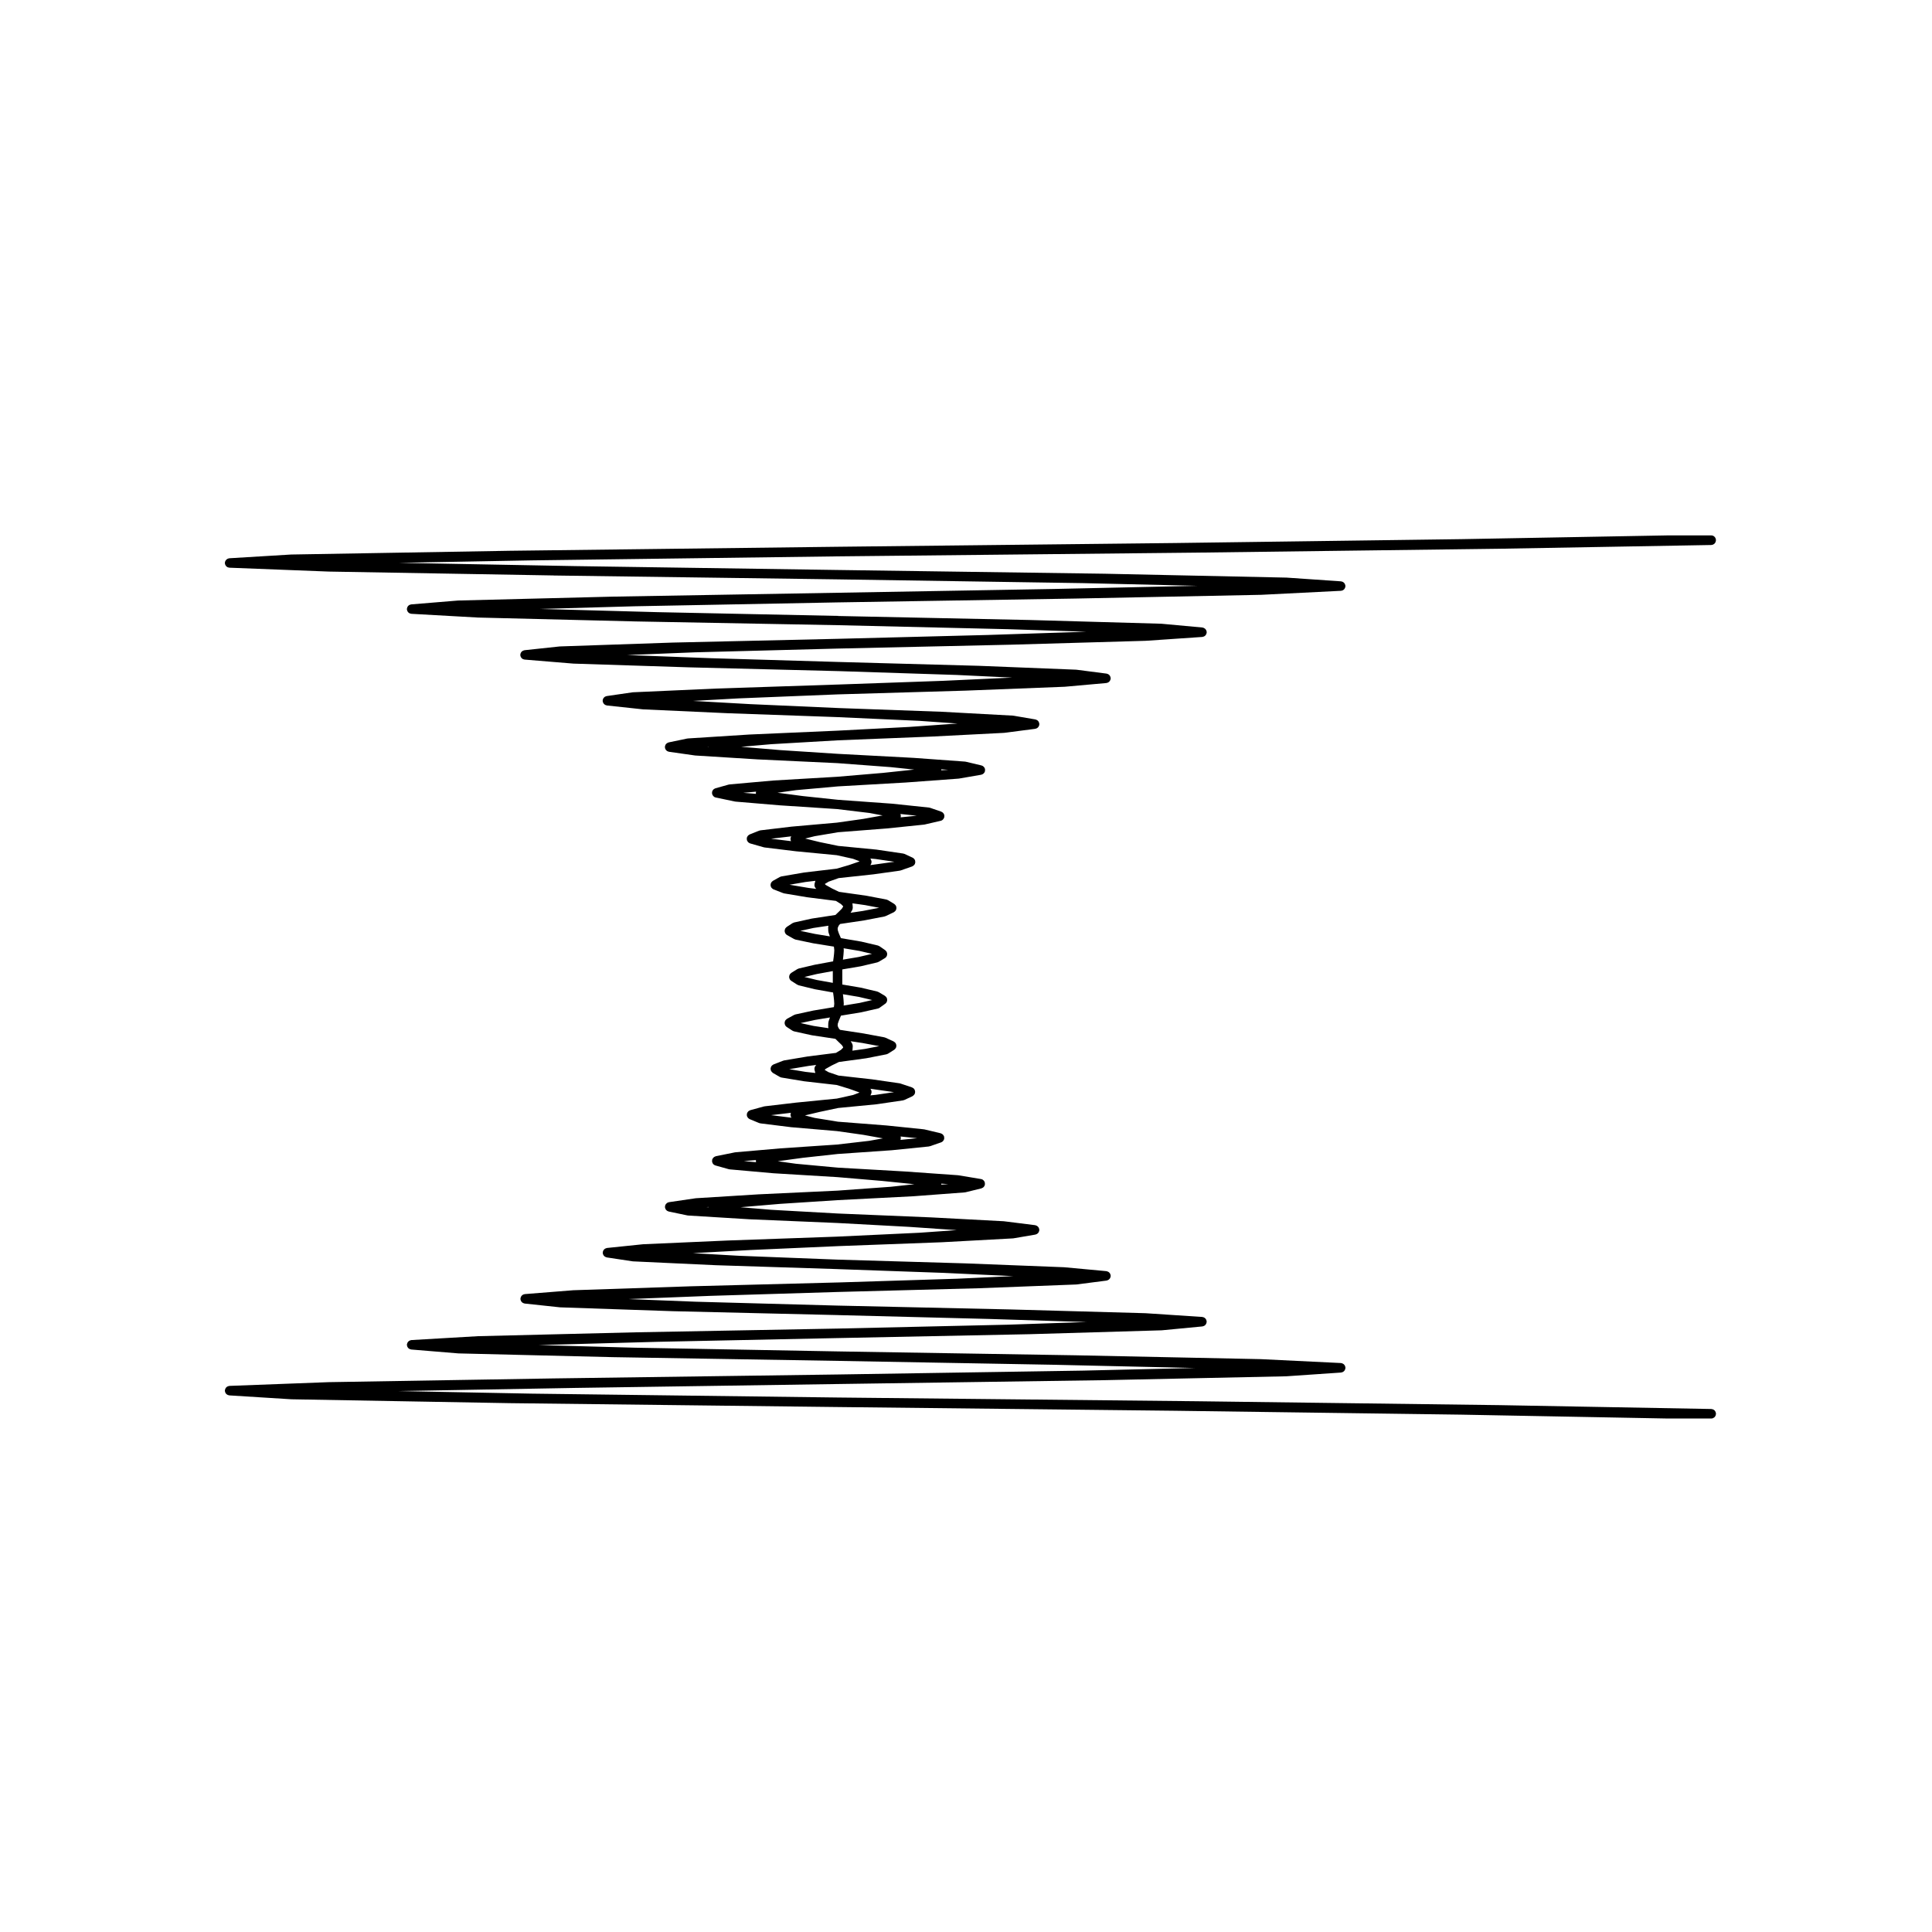 <?xml version="1.0" encoding="UTF-8"?>
<!-- Uploaded to: SVG Repo, www.svgrepo.com, Generator: SVG Repo Mixer Tools -->
<svg fill="#000000" width="800px" height="800px" version="1.1" viewBox="144 144 512 512" xmlns="http://www.w3.org/2000/svg">
 <path d="m598.73 287c-0.082-0.625-0.59-1.113-1.23-1.113h-11.551-0.012-0.012l-54.629 0.992-75.875 1.027-89.477 0.992h-0.004l-86.855 1.062h-0.004l-57.848 0.992c-0.012 0-0.02 0.004-0.031 0.004s-0.016-0.004-0.023-0.004l-16.398 0.992c-0.074 0.004-0.137 0.035-0.207 0.055-0.066 0.016-0.133 0.023-0.195 0.051-0.105 0.047-0.191 0.105-0.277 0.172-0.039 0.031-0.082 0.055-0.117 0.09-0.074 0.074-0.133 0.156-0.188 0.246-0.031 0.051-0.066 0.102-0.098 0.156-0.035 0.086-0.051 0.176-0.066 0.262-0.012 0.059-0.039 0.109-0.047 0.172 0 0.02 0.012 0.039 0.012 0.066 0 0.02-0.012 0.039-0.004 0.059 0.004 0.07 0.035 0.133 0.051 0.195 0.016 0.074 0.023 0.152 0.055 0.215 0.035 0.082 0.09 0.145 0.137 0.215 0.039 0.059 0.074 0.121 0.121 0.172 0.066 0.066 0.137 0.105 0.211 0.156 0.055 0.035 0.109 0.086 0.176 0.109 0.09 0.039 0.188 0.051 0.289 0.07 0.059 0.012 0.105 0.035 0.168 0.039l26.355 1.027h0.023l59.48 1.027 0.016 0.012 75.258 1.027h0.012l64.922 0.992 30.449 0.715-38.203 0.84-57.168 1h-0.02l-59.52 1.027h-0.004-0.004l-40.879 1.027c-0.012 0-0.02 0.004-0.035 0.004s-0.023-0.004-0.035-0.004l-12.469 1.027c-0.051 0-0.09 0.031-0.137 0.039-0.102 0.016-0.195 0.039-0.281 0.082-0.055 0.023-0.105 0.059-0.156 0.09-0.082 0.055-0.16 0.109-0.227 0.18-0.047 0.051-0.086 0.105-0.121 0.168-0.051 0.07-0.098 0.141-0.125 0.223-0.031 0.074-0.047 0.16-0.059 0.242-0.012 0.055-0.039 0.102-0.039 0.156 0 0.031 0.012 0.055 0.012 0.082 0 0.031-0.016 0.059-0.012 0.09 0.004 0.066 0.035 0.117 0.051 0.176 0.016 0.07 0.031 0.137 0.055 0.207 0.035 0.086 0.086 0.152 0.137 0.227 0.039 0.055 0.074 0.109 0.121 0.16 0.059 0.066 0.137 0.109 0.211 0.16 0.055 0.035 0.105 0.082 0.172 0.105 0.09 0.039 0.188 0.059 0.289 0.074 0.051 0.012 0.102 0.035 0.156 0.039l17.68 0.992h0.031 0.004l41.691 1.027h0.012l53.5 0.992h0.016l45.062 1.062h0.023l20.836 0.676-25.855 0.848-0.031 0.004-40.062 1.027h-0.035l-43.535 0.992h-0.012-0.004l-29.965 1.023c-0.016 0-0.031 0.012-0.047 0.012s-0.031-0.004-0.047-0.004l-9.281 0.992c-0.055 0.004-0.098 0.035-0.145 0.047-0.07 0.016-0.137 0.035-0.207 0.066-0.086 0.035-0.16 0.082-0.238 0.133-0.059 0.039-0.109 0.086-0.168 0.137-0.059 0.059-0.105 0.121-0.152 0.191-0.047 0.066-0.082 0.133-0.109 0.211-0.031 0.074-0.051 0.152-0.066 0.23-0.004 0.047-0.035 0.086-0.035 0.133-0.004 0.047 0.012 0.082 0.016 0.121 0 0.039-0.016 0.074-0.012 0.109 0.004 0.051 0.031 0.09 0.039 0.133 0.016 0.074 0.035 0.145 0.066 0.215 0.031 0.082 0.074 0.145 0.121 0.215 0.039 0.059 0.082 0.117 0.125 0.168 0.059 0.066 0.125 0.109 0.203 0.16 0.055 0.039 0.109 0.082 0.176 0.105 0.086 0.035 0.176 0.055 0.262 0.074 0.055 0.012 0.102 0.035 0.152 0.039l12.891 1.062c0.02 0 0.039 0 0.059 0.004l30.605 0.988h0.004 0.004l39.285 0.992h0.031l0.207 0.004 31.438 1.023 14.68 0.699-18.328 0.855-27.836 0.984-0.16 0.004h-0.047l-32.043 1.062h-0.004-0.012l-22.105 0.988c-0.02 0-0.039 0.016-0.059 0.016s-0.039-0.004-0.066 0l-6.801 0.988c-0.023 0.004-0.047 0.02-0.074 0.023-0.105 0.02-0.195 0.059-0.293 0.105-0.051 0.023-0.105 0.047-0.152 0.082-0.086 0.055-0.152 0.121-0.215 0.195-0.047 0.051-0.09 0.098-0.125 0.152-0.047 0.07-0.082 0.145-0.109 0.227-0.031 0.074-0.059 0.152-0.074 0.23-0.004 0.031-0.023 0.055-0.023 0.09-0.004 0.055 0.012 0.105 0.016 0.16 0 0.051-0.016 0.102-0.004 0.156 0.004 0.031 0.02 0.059 0.031 0.09 0.016 0.074 0.039 0.137 0.07 0.207 0.035 0.082 0.07 0.152 0.117 0.223 0.039 0.059 0.086 0.105 0.133 0.156 0.059 0.066 0.125 0.117 0.195 0.168 0.055 0.039 0.109 0.074 0.172 0.102 0.09 0.039 0.176 0.066 0.273 0.086 0.047 0.012 0.082 0.035 0.125 0.039l9.562 1.027c0.02 0 0.047 0 0.066 0.004h0.012l22.496 1.027h0.035l28.863 1.023 0.047 0.004 21.715 0.988h0.004l10.113 0.711-12.867 0.906-18.988 0.988-23.438 1.027c-0.004 0-0.012 0.004-0.016 0.004h-0.012l-16.117 1.027c-0.035 0-0.059 0.02-0.09 0.02-0.031 0.004-0.059-0.004-0.09 0l-4.926 1.027c-0.012 0-0.02 0.012-0.035 0.016-0.074 0.02-0.137 0.059-0.207 0.09-0.086 0.035-0.172 0.066-0.242 0.117-0.047 0.035-0.082 0.086-0.121 0.121-0.074 0.07-0.152 0.137-0.207 0.223-0.035 0.055-0.047 0.121-0.074 0.18-0.035 0.09-0.082 0.176-0.102 0.277 0 0.012-0.012 0.02-0.012 0.031-0.012 0.074 0.012 0.152 0.016 0.227 0 0.07-0.016 0.137 0 0.211 0 0.012 0.012 0.02 0.012 0.031 0.012 0.059 0.039 0.105 0.066 0.16 0.035 0.098 0.07 0.18 0.125 0.262 0.031 0.051 0.07 0.086 0.109 0.125 0.066 0.07 0.133 0.137 0.211 0.191 0.051 0.031 0.102 0.059 0.152 0.086 0.09 0.047 0.18 0.074 0.277 0.102 0.035 0.004 0.066 0.031 0.102 0.035l6.977 0.992c0.023 0 0.055 0 0.086 0.004h0.016l16.473 1.027h0.016l21.035 0.988h0.02l14.148 1.059 6.223 0.648-8.324 0.883-12.082 1.023-16.922 0.992c-0.004 0-0.012 0.004-0.02 0.004h-0.02l-11.547 1.027c-0.047 0-0.074 0.023-0.117 0.035-0.035 0.004-0.074 0-0.109 0.004l-3.543 0.992c-0.055 0.016-0.098 0.051-0.145 0.074-0.09 0.035-0.172 0.07-0.246 0.121-0.066 0.051-0.117 0.105-0.172 0.168-0.055 0.059-0.109 0.109-0.152 0.18-0.051 0.082-0.074 0.16-0.105 0.25-0.016 0.055-0.055 0.102-0.066 0.156-0.004 0.016 0 0.031 0 0.047-0.016 0.086-0.004 0.168 0 0.258 0 0.086 0 0.168 0.016 0.246 0.004 0.016 0 0.035 0.004 0.051 0.004 0.023 0.031 0.035 0.039 0.059 0.082 0.223 0.207 0.422 0.395 0.57 0.016 0.016 0.023 0.031 0.039 0.047 0.141 0.105 0.301 0.18 0.484 0.215l5.066 1.062c0.039 0.004 0.082 0.004 0.117 0.012 0.012 0 0.02 0.012 0.035 0.012l11.828 0.992h0.016 0.004l15.094 0.988 8.469 1.02 3.598 0.664-5.129 0.918-6.973 0.988-12.004 1.059c-0.004 0-0.012 0.004-0.016 0.004h-0.02l-8.293 0.988c-0.055 0.004-0.105 0.039-0.156 0.055-0.051 0.012-0.105 0.004-0.16 0.031l-2.481 0.988c-0.02 0.012-0.039 0.031-0.059 0.039-0.086 0.039-0.156 0.09-0.227 0.152-0.059 0.047-0.121 0.086-0.172 0.141-0.051 0.059-0.09 0.125-0.133 0.195-0.047 0.074-0.09 0.145-0.117 0.227-0.004 0.023-0.023 0.039-0.035 0.07-0.016 0.051 0 0.102-0.012 0.152-0.016 0.086-0.023 0.168-0.02 0.258 0.004 0.09 0.02 0.172 0.047 0.25 0.016 0.051 0.012 0.102 0.031 0.152 0.004 0.02 0.023 0.023 0.035 0.047 0.09 0.203 0.227 0.371 0.406 0.504 0.039 0.031 0.082 0.039 0.117 0.066 0.086 0.047 0.168 0.105 0.262 0.133l3.613 1.027c0.039 0.016 0.086 0.012 0.125 0.02 0.02 0.004 0.039 0.02 0.066 0.02l8.43 1.027h0.023 0.004l10.688 1.023 4.309 0.957 1.715 0.645-0.125 0.098-2.672 0.922-3.269 0.953-8.574 1.012c-0.012 0-0.02 0.012-0.031 0.012h-0.035l-5.984 1.027c-0.07 0.012-0.133 0.051-0.195 0.074-0.07 0.023-0.137 0.031-0.207 0.066l-1.84 1.027c-0.051 0.023-0.082 0.074-0.125 0.105-0.07 0.051-0.141 0.105-0.203 0.172-0.059 0.07-0.102 0.145-0.141 0.227-0.023 0.051-0.07 0.086-0.09 0.137-0.004 0.02-0.004 0.039-0.012 0.059-0.031 0.086-0.035 0.176-0.047 0.266-0.004 0.074-0.02 0.145-0.016 0.215 0.004 0.082 0.031 0.152 0.051 0.23 0.02 0.086 0.039 0.168 0.074 0.242 0.012 0.02 0.012 0.039 0.02 0.059 0.02 0.031 0.055 0.047 0.074 0.074 0.086 0.125 0.191 0.238 0.316 0.324 0.055 0.035 0.102 0.07 0.152 0.102 0.035 0.016 0.059 0.047 0.102 0.059l2.551 0.992c0.047 0.016 0.09 0.016 0.133 0.023 0.039 0.012 0.074 0.035 0.109 0.047l6.133 1.027h0.035c0.004 0 0.004 0.004 0.012 0.004l7.559 0.957 1.34 0.84 0.559 0.559 0.012 0.117-0.344 0.555-0.918 0.918-0.789 0.742-6.191 0.945c-0.016 0-0.023 0.012-0.039 0.016h-0.039l-4.676 1.027c-0.082 0.016-0.141 0.066-0.211 0.098-0.07 0.031-0.141 0.039-0.207 0.082l-1.523 0.992c-0.016 0.012-0.02 0.023-0.035 0.035-0.07 0.047-0.121 0.109-0.18 0.176-0.055 0.059-0.117 0.117-0.16 0.191-0.012 0.016-0.02 0.02-0.031 0.035-0.031 0.055-0.035 0.109-0.055 0.168-0.035 0.086-0.07 0.168-0.086 0.258-0.016 0.082-0.004 0.156-0.004 0.238 0 0.082 0 0.156 0.02 0.238 0.02 0.09 0.059 0.172 0.102 0.25 0.023 0.051 0.031 0.109 0.066 0.16 0.004 0.016 0.02 0.016 0.031 0.031 0.105 0.152 0.238 0.289 0.402 0.379l1.879 1.062c0.035 0.02 0.074 0.016 0.109 0.031 0.086 0.035 0.156 0.086 0.246 0.105l4.715 0.992c0.012 0 0.023 0 0.039 0.004 0.004 0 0.012 0.004 0.016 0.004l5.402 0.867 0.035 0.137 0.086 0.82-0.059 0.902-0.102 0.926-0.141 1.027c0 0.016 0.004 0.023 0.004 0.039 0 0.012-0.012 0.023-0.012 0.035v0.02l-4.816 0.887c-0.012 0-0.02 0.012-0.031 0.012h-0.035l-4.219 0.992c-0.07 0.016-0.121 0.059-0.188 0.086-0.066 0.023-0.125 0.035-0.188 0.07l-1.594 0.992c-0.012 0.004-0.016 0.016-0.02 0.02-0.066 0.039-0.109 0.105-0.168 0.156-0.066 0.066-0.137 0.117-0.191 0.191-0.004 0.012-0.012 0.012-0.016 0.02-0.035 0.055-0.039 0.109-0.066 0.168-0.039 0.09-0.086 0.172-0.105 0.266-0.016 0.082-0.004 0.156-0.012 0.238 0 0.086-0.012 0.16 0.004 0.242 0.016 0.09 0.055 0.172 0.098 0.25 0.023 0.059 0.031 0.121 0.066 0.18 0.004 0.004 0.012 0.012 0.016 0.016 0.098 0.145 0.215 0.277 0.371 0.379l1.594 1.023c0.023 0.02 0.055 0.012 0.086 0.023 0.098 0.055 0.188 0.109 0.297 0.141l4.219 1.027c0.02 0 0.035 0 0.055 0.004 0.012 0.004 0.016 0.012 0.023 0.012l4.812 0.855v0.016c0 0.012 0.004 0.023 0.012 0.039 0 0.012-0.004 0.023-0.004 0.039l0.141 1.027 0.102 0.934 0.059 0.934-0.082 0.77-0.035 0.121-5.414 0.902c-0.012 0-0.016 0.004-0.023 0.012-0.012 0-0.02-0.004-0.035 0l-4.711 1.023c-0.059 0.016-0.109 0.055-0.168 0.074-0.055 0.023-0.117 0.023-0.172 0.055l-1.879 1.027c-0.016 0.012-0.023 0.023-0.039 0.035-0.074 0.047-0.133 0.105-0.195 0.168-0.059 0.059-0.121 0.105-0.172 0.176-0.012 0.016-0.031 0.02-0.039 0.039-0.031 0.051-0.039 0.105-0.066 0.156-0.035 0.082-0.074 0.156-0.098 0.246-0.016 0.082-0.02 0.156-0.02 0.238 0 0.082-0.012 0.156 0.004 0.238 0.012 0.09 0.047 0.172 0.082 0.258 0.02 0.055 0.02 0.105 0.051 0.156 0.004 0.016 0.023 0.02 0.031 0.035 0.098 0.16 0.215 0.312 0.387 0.418l1.523 0.992c0.02 0.012 0.047 0.004 0.066 0.02 0.109 0.059 0.223 0.121 0.352 0.152l4.676 1.027c0.016 0.004 0.035 0 0.055 0.004 0.012 0.004 0.016 0.012 0.023 0.012l6.191 0.934 0.805 0.785 0.922 0.891 0.328 0.516-0.012 0.156-0.559 0.574-1.328 0.805-7.562 0.953c-0.004 0.004-0.016 0.012-0.02 0.012h-0.023l-6.133 1.027c-0.047 0.004-0.082 0.035-0.121 0.047-0.039 0.016-0.086 0.012-0.121 0.023l-2.551 0.988c-0.051 0.02-0.086 0.059-0.125 0.086-0.082 0.047-0.16 0.086-0.23 0.145-0.066 0.055-0.109 0.121-0.168 0.188-0.035 0.047-0.082 0.074-0.109 0.125-0.016 0.02-0.012 0.047-0.023 0.066-0.035 0.082-0.055 0.156-0.082 0.242-0.02 0.082-0.047 0.152-0.055 0.23-0.004 0.074 0.012 0.141 0.016 0.215 0.012 0.098 0.02 0.18 0.051 0.273 0.004 0.02 0 0.047 0.012 0.066 0.012 0.023 0.039 0.039 0.051 0.066 0.082 0.176 0.207 0.332 0.367 0.457 0.031 0.023 0.051 0.055 0.086 0.074 0.016 0.016 0.023 0.031 0.039 0.039l1.84 1.062c0.023 0.016 0.059 0.012 0.086 0.023 0.105 0.051 0.211 0.105 0.336 0.125l5.984 0.988c0.016 0.004 0.031 0.004 0.047 0.004 0.004 0 0.012 0 0.016 0.004l8.566 0.977 3.258 0.984 2.691 0.961 0.102 0.07-1.684 0.637-4.309 0.953-10.691 1.059h-0.012-0.012l-8.43 0.992c-0.035 0-0.059 0.02-0.09 0.031-0.031 0.004-0.066 0-0.098 0.004l-3.613 0.992c-0.023 0.012-0.047 0.031-0.07 0.039-0.082 0.023-0.145 0.066-0.215 0.105-0.07 0.039-0.141 0.082-0.207 0.133-0.055 0.051-0.098 0.105-0.141 0.168-0.055 0.074-0.105 0.141-0.152 0.227-0.012 0.02-0.031 0.035-0.039 0.059-0.02 0.051-0.016 0.102-0.031 0.152-0.023 0.086-0.047 0.16-0.051 0.25-0.004 0.09 0.004 0.172 0.016 0.258 0.004 0.055 0 0.105 0.012 0.156 0.004 0.02 0.02 0.023 0.031 0.047 0.07 0.227 0.207 0.418 0.395 0.574 0.039 0.031 0.074 0.055 0.121 0.082 0.066 0.047 0.117 0.102 0.191 0.125l2.481 1.027c0.055 0.023 0.109 0.02 0.168 0.035 0.055 0.016 0.102 0.047 0.156 0.051l8.293 1.031h0.039 0.012l11.996 1.023 6.973 0.988 5.188 0.934-3.664 0.656-8.453 0.977-15.109 1.023c-0.004 0-0.012 0.004-0.016 0.004h-0.012l-11.836 1.027c-0.023 0-0.047 0.02-0.07 0.02-0.023 0.004-0.047-0.004-0.07 0l-5.066 1.027c-0.082 0.016-0.141 0.066-0.211 0.098-0.059 0.02-0.121 0.039-0.18 0.074-0.086 0.055-0.152 0.117-0.223 0.188-0.047 0.047-0.102 0.086-0.137 0.141-0.055 0.074-0.098 0.16-0.133 0.25-0.02 0.055-0.059 0.098-0.074 0.145-0.004 0.016 0 0.031-0.004 0.047-0.02 0.086-0.016 0.168-0.016 0.258 0 0.082-0.012 0.16 0 0.246v0.047c0.016 0.09 0.059 0.16 0.098 0.242 0.02 0.051 0.031 0.102 0.055 0.141 0.074 0.133 0.176 0.25 0.293 0.344 0.016 0.016 0.039 0.02 0.055 0.035 0.109 0.082 0.23 0.137 0.359 0.18 0.016 0.004 0.023 0.016 0.035 0.016l3.543 0.992c0.051 0.016 0.105 0.016 0.16 0.02 0.023 0.004 0.047 0.02 0.07 0.02l11.547 1.027h0.035v0.004l16.93 1.023 12.066 1.023v0.004l8.359 0.852-6.262 0.68-14.121 1.023h-0.031l-21.035 0.988s-0.004 0.004-0.012 0.004h-0.012l-16.473 1.023c-0.016 0.004-0.031 0.016-0.051 0.016-0.02 0.004-0.035-0.004-0.055 0l-6.977 1.023c-0.004 0.004-0.016 0.012-0.023 0.012-0.117 0.02-0.215 0.07-0.324 0.117-0.047 0.02-0.09 0.031-0.133 0.055-0.086 0.055-0.152 0.125-0.223 0.203-0.047 0.047-0.098 0.082-0.133 0.125-0.039 0.059-0.066 0.133-0.098 0.203-0.039 0.082-0.086 0.156-0.105 0.25 0 0.012-0.004 0.016-0.012 0.023-0.016 0.074 0 0.145 0 0.215-0.004 0.082-0.023 0.145-0.016 0.227 0 0.012 0.012 0.02 0.012 0.031 0.012 0.066 0.039 0.117 0.066 0.176 0.031 0.098 0.055 0.18 0.105 0.262 0.031 0.055 0.074 0.098 0.117 0.137 0.059 0.074 0.121 0.141 0.195 0.203 0.051 0.039 0.105 0.066 0.156 0.098 0.086 0.047 0.172 0.09 0.266 0.109 0.031 0.012 0.051 0.031 0.082 0.035l4.926 1.027c0.047 0.012 0.098 0.012 0.141 0.016 0.012 0 0.023 0.012 0.035 0.012l16.117 0.988c0.012 0 0.016 0 0.023 0.004l23.434 0.988h0.004l18.984 1.027 12.645 0.867-9.906 0.695-21.715 1.023-0.039 0.004-28.883 1.023s0 0.004-0.004 0.004l-0.004-0.004-22.496 0.992c-0.016 0-0.023 0.004-0.035 0.004-0.012 0.004-0.023 0-0.039 0l-9.562 0.988c-0.031 0.004-0.059 0.023-0.09 0.031-0.086 0.016-0.156 0.047-0.23 0.074-0.074 0.031-0.152 0.059-0.215 0.105-0.066 0.047-0.117 0.098-0.176 0.145-0.059 0.059-0.117 0.109-0.168 0.18-0.047 0.059-0.074 0.125-0.105 0.195-0.035 0.086-0.07 0.16-0.09 0.25-0.004 0.031-0.023 0.055-0.031 0.086-0.004 0.051 0.012 0.102 0.004 0.152-0.004 0.051-0.02 0.105-0.016 0.16 0.004 0.039 0.023 0.066 0.031 0.102 0.016 0.074 0.035 0.137 0.059 0.207 0.031 0.082 0.066 0.156 0.109 0.23 0.039 0.059 0.082 0.109 0.125 0.16 0.055 0.07 0.117 0.121 0.188 0.176 0.055 0.039 0.109 0.074 0.176 0.105 0.082 0.047 0.168 0.074 0.258 0.098 0.039 0.012 0.074 0.039 0.117 0.047l6.801 1.027c0.039 0.004 0.074 0.004 0.109 0.012 0.004 0 0.012 0.004 0.02 0.004l22.105 1.027h0.051l32.012 1.023h0.039 0.004 0.004l0.16 0.012 27.836 0.984 18.586 0.867-14.934 0.691h-0.004l-31.426 0.988-0.211 0.004h-0.035l-39.285 1.023c-0.004 0-0.004 0.004-0.004 0.004l-30.605 1.027c-0.012 0-0.016 0.004-0.023 0.004-0.012 0-0.02-0.004-0.031-0.004l-12.891 1.027c-0.039 0.004-0.07 0.023-0.105 0.031-0.105 0.016-0.207 0.047-0.301 0.086-0.051 0.023-0.098 0.051-0.141 0.082-0.09 0.055-0.168 0.109-0.238 0.188-0.047 0.051-0.086 0.102-0.121 0.145-0.051 0.074-0.098 0.145-0.125 0.23-0.035 0.074-0.055 0.152-0.074 0.23-0.004 0.051-0.035 0.086-0.039 0.133-0.004 0.039 0.012 0.074 0.012 0.109 0 0.039-0.02 0.082-0.016 0.117 0 0.051 0.023 0.098 0.035 0.137 0.016 0.082 0.031 0.145 0.059 0.215 0.031 0.086 0.07 0.156 0.121 0.227 0.039 0.059 0.082 0.117 0.125 0.168 0.059 0.066 0.125 0.117 0.195 0.168 0.059 0.039 0.109 0.082 0.18 0.105 0.082 0.039 0.172 0.066 0.258 0.086 0.051 0.016 0.098 0.047 0.145 0.047l9.281 0.992c0.031 0.004 0.059 0.004 0.086 0.012h0.004l29.965 1.023h0.004 0.004l43.535 1.027 0.031 0.004 40.062 1.023h0.035l25.902 0.816-20.93 0.707h-0.004l-45.055 1.027h-0.02l-53.5 0.992h-0.004-0.004l-41.691 1.023c-0.012 0-0.016 0.004-0.023 0.004-0.004 0-0.012-0.004-0.02-0.004l-17.68 1.031c-0.059 0-0.109 0.031-0.172 0.047-0.074 0.016-0.145 0.031-0.215 0.055-0.086 0.035-0.156 0.082-0.23 0.133-0.059 0.039-0.121 0.082-0.172 0.133-0.059 0.055-0.105 0.117-0.156 0.188-0.051 0.07-0.09 0.125-0.121 0.207-0.035 0.074-0.051 0.152-0.07 0.23-0.012 0.055-0.039 0.105-0.047 0.16-0.004 0.031 0.012 0.059 0.012 0.09s-0.016 0.059-0.012 0.09c0 0.059 0.031 0.105 0.039 0.156 0.016 0.086 0.031 0.156 0.059 0.23 0.031 0.082 0.074 0.145 0.121 0.215 0.039 0.066 0.074 0.121 0.133 0.18 0.059 0.059 0.125 0.105 0.195 0.156 0.059 0.039 0.109 0.086 0.18 0.109 0.082 0.039 0.168 0.055 0.258 0.074 0.055 0.016 0.105 0.047 0.168 0.051l12.469 1.027c0.02 0.004 0.047 0.004 0.066 0.004h0.004l40.879 0.992h0.012l59.52 0.988h0.023l57.172 1.027 37.57 0.855-29.816 0.699-64.922 1.023h-0.012l-75.281 1.043-59.48 0.988c-0.004 0-0.004 0.004-0.012 0.004 0 0-0.004-0.004-0.012-0.004l-26.355 0.992c-0.066 0-0.117 0.031-0.18 0.047-0.086 0.016-0.168 0.023-0.246 0.059-0.082 0.031-0.141 0.074-0.211 0.117-0.066 0.051-0.133 0.086-0.191 0.137-0.059 0.059-0.105 0.125-0.152 0.203-0.047 0.066-0.09 0.121-0.117 0.191-0.035 0.082-0.051 0.16-0.07 0.246-0.012 0.066-0.047 0.117-0.047 0.176 0 0.023 0.004 0.047 0.004 0.07 0 0.02-0.012 0.039-0.012 0.059 0.004 0.07 0.035 0.125 0.047 0.188 0.016 0.082 0.023 0.156 0.055 0.238s0.082 0.141 0.125 0.211c0.039 0.066 0.082 0.125 0.125 0.18 0.059 0.066 0.133 0.105 0.203 0.152 0.059 0.047 0.117 0.098 0.191 0.121 0.082 0.039 0.168 0.051 0.258 0.07 0.066 0.016 0.117 0.047 0.18 0.051l16.398 1.027h0.051s0.004 0.004 0.004 0.004l57.859 1.027h0.004l86.84 1.027h0.016l89.477 0.988 75.875 1.031 54.629 1.023h0.02 11.551c0.168 0 0.332-0.035 0.484-0.102 0.066-0.023 0.105-0.074 0.16-0.105 0.086-0.051 0.172-0.09 0.242-0.156 0.047-0.051 0.07-0.105 0.105-0.16 0.059-0.082 0.121-0.145 0.156-0.238 0.031-0.059 0.031-0.133 0.047-0.195 0.023-0.098 0.059-0.176 0.066-0.277 0-0.004-0.004-0.012-0.004-0.016 0 0 0.004-0.004 0.004-0.012 0-0.086-0.035-0.156-0.051-0.238-0.016-0.082-0.02-0.168-0.051-0.242-0.035-0.086-0.09-0.141-0.137-0.211-0.047-0.066-0.074-0.137-0.125-0.191-0.059-0.059-0.125-0.098-0.195-0.137-0.07-0.039-0.125-0.105-0.203-0.133-0.074-0.035-0.152-0.039-0.23-0.055-0.086-0.02-0.156-0.055-0.246-0.055l-56.18-1.023h-0.004l-80.059-1.031h-0.004l-95.285-0.988-81.078-1.027-35.332-0.68 46.914-0.836 69.496-1.031h0.012l70.73-1.023h0.004l48.145-1.027h0.004c0.02 0 0.035 0 0.055-0.004l14.453-0.988c0.066-0.004 0.117-0.035 0.176-0.051 0.09-0.02 0.176-0.035 0.258-0.07 0.07-0.035 0.121-0.082 0.188-0.121 0.07-0.051 0.137-0.09 0.195-0.152 0.055-0.055 0.09-0.109 0.125-0.176 0.051-0.074 0.098-0.137 0.125-0.223 0.031-0.07 0.039-0.145 0.055-0.223 0.016-0.066 0.039-0.117 0.047-0.18 0.004-0.023-0.012-0.051-0.012-0.074 0-0.023 0.012-0.051 0.012-0.074-0.004-0.059-0.035-0.109-0.047-0.172-0.02-0.086-0.035-0.16-0.07-0.242-0.031-0.07-0.074-0.125-0.109-0.188-0.055-0.082-0.105-0.145-0.172-0.211-0.039-0.039-0.09-0.07-0.133-0.105-0.086-0.066-0.172-0.117-0.277-0.156-0.055-0.02-0.105-0.031-0.168-0.047-0.074-0.016-0.141-0.055-0.223-0.055l-21.145-1.027c-0.012-0.004-0.016 0-0.02 0-0.012 0-0.012-0.004-0.02-0.004l-49.207-1.023h-0.004l-62.973-1.027h-0.012l-53.754-0.984-25.504-0.695 31.523-0.863 47.746-0.992h0.02l50.812-1.027h0.012l34.961-1.027h0.016c0.023-0.004 0.047-0.004 0.07-0.004l10.77-1.027c0.055-0.004 0.102-0.035 0.152-0.047 0.09-0.02 0.176-0.039 0.262-0.082 0.07-0.035 0.117-0.074 0.176-0.109 0.074-0.051 0.137-0.102 0.195-0.16 0.055-0.055 0.09-0.109 0.125-0.176 0.051-0.07 0.09-0.137 0.121-0.223 0.031-0.07 0.047-0.141 0.059-0.215 0.012-0.055 0.035-0.102 0.039-0.156 0.004-0.035-0.016-0.07-0.016-0.105s0.016-0.066 0.012-0.102c-0.004-0.055-0.031-0.098-0.039-0.141-0.02-0.086-0.039-0.156-0.07-0.238-0.039-0.086-0.09-0.156-0.137-0.238-0.039-0.051-0.074-0.098-0.117-0.137-0.074-0.082-0.156-0.137-0.25-0.195-0.047-0.023-0.086-0.051-0.133-0.074-0.098-0.039-0.195-0.066-0.301-0.082-0.047-0.012-0.082-0.035-0.121-0.035l-15.09-0.992c-0.004 0-0.016 0.004-0.02 0.004-0.012 0-0.016-0.004-0.023-0.004l-35.598-0.992h-0.008l-45.848-1.023h-0.02l-37.762-1.031-17.664-0.699 21.828-0.855h0.02l33.578-1.023 37.438-0.992h0.012l25.75-0.992h0.012c0.035 0 0.07-0.004 0.105-0.012l7.934-1.023c0.051-0.004 0.086-0.035 0.133-0.047 0.09-0.023 0.172-0.051 0.258-0.09 0.066-0.031 0.117-0.07 0.176-0.109 0.07-0.051 0.133-0.102 0.188-0.168 0.051-0.051 0.098-0.105 0.133-0.168 0.047-0.07 0.082-0.141 0.109-0.223 0.023-0.074 0.051-0.141 0.059-0.215 0.012-0.039 0.031-0.074 0.035-0.109 0.004-0.051-0.016-0.098-0.016-0.137 0-0.051 0.016-0.098 0.012-0.141-0.004-0.035-0.031-0.07-0.035-0.105-0.02-0.09-0.051-0.168-0.086-0.246-0.035-0.07-0.07-0.137-0.105-0.195-0.051-0.07-0.105-0.133-0.172-0.191-0.055-0.051-0.105-0.098-0.16-0.133-0.082-0.051-0.152-0.09-0.238-0.117-0.074-0.031-0.141-0.055-0.223-0.07-0.039-0.012-0.074-0.031-0.109-0.035l-11.09-1.027c-0.012 0-0.02 0.004-0.035 0.004-0.012 0-0.02-0.012-0.035-0.012l-26.242-1.027h-0.012l-33.797-0.992-26.262-1.023-12.121-0.695 15.219-0.828h0.02l23.164-1.027h0.004l0.047-0.004 27.426-1.023h0.02l18.914-1.027c0.012 0 0.016-0.004 0.023-0.004 0.039-0.004 0.082-0.004 0.121-0.012l5.805-0.992c0.039-0.004 0.07-0.031 0.105-0.039 0.098-0.023 0.176-0.055 0.262-0.102 0.059-0.035 0.117-0.066 0.168-0.105 0.074-0.051 0.133-0.109 0.191-0.176 0.047-0.055 0.09-0.102 0.121-0.156 0.051-0.074 0.082-0.152 0.105-0.238 0.023-0.07 0.051-0.133 0.066-0.207 0.004-0.02 0.02-0.039 0.023-0.066 0.004-0.066-0.016-0.121-0.016-0.188-0.004-0.066 0.016-0.121 0.004-0.18-0.004-0.02-0.02-0.039-0.023-0.059-0.02-0.098-0.059-0.172-0.102-0.258-0.031-0.066-0.055-0.133-0.098-0.191-0.055-0.074-0.117-0.125-0.188-0.188-0.051-0.051-0.102-0.105-0.156-0.141-0.07-0.047-0.152-0.074-0.238-0.105-0.07-0.031-0.137-0.059-0.215-0.074-0.023-0.004-0.047-0.02-0.07-0.023l-8.188-1.027c-0.016 0-0.031 0.004-0.047 0.004-0.016-0.004-0.031-0.016-0.047-0.016l-19.27-1.023h-0.012-0.004l-24.691-1.027h-0.066l-0.016-0.004-17.629-0.984-8.102-0.68 10.465-0.887h0.004l15.285-0.988h0.004l19.98-1.027h0.004 0.023l13.672-1.027c0.016 0 0.031-0.012 0.051-0.016 0.051-0.004 0.105-0.004 0.156-0.02l4.176-1.023c0.02-0.012 0.039-0.023 0.059-0.031 0.102-0.031 0.191-0.082 0.281-0.133 0.047-0.031 0.098-0.047 0.137-0.082 0.098-0.074 0.168-0.16 0.238-0.262 0.02-0.031 0.051-0.051 0.07-0.082 0.074-0.133 0.133-0.281 0.156-0.438v-0.004c0.016-0.07-0.004-0.137-0.004-0.211 0-0.098 0.012-0.195-0.012-0.293-0.004-0.039-0.035-0.07-0.047-0.105-0.039-0.117-0.086-0.238-0.156-0.332-0.074-0.105-0.176-0.18-0.277-0.262-0.023-0.02-0.047-0.051-0.074-0.07-0.145-0.09-0.312-0.152-0.484-0.176l-5.93-0.988c-0.02-0.004-0.039 0.004-0.059 0-0.02 0-0.035-0.016-0.055-0.016l-13.961-0.988h-0.012s-0.004-0.004-0.012-0.004l-17.879-1.023-11.109-1.027-4.828-0.672 6.629-0.902 9.289-1.02 14.297-0.988c0.004 0 0.004-0.004 0.012-0.004h0.031l9.773-0.992c0.039-0.004 0.07-0.023 0.105-0.035 0.059-0.012 0.117-0.012 0.176-0.031l2.977-1.023v-0.004c0.145-0.051 0.277-0.133 0.398-0.23 0.039-0.035 0.07-0.074 0.105-0.109 0.07-0.074 0.125-0.145 0.176-0.238 0.031-0.055 0.051-0.105 0.07-0.16 0.02-0.055 0.051-0.102 0.066-0.152 0.004-0.035 0-0.07 0-0.105 0.016-0.086 0.016-0.16 0.012-0.246-0.004-0.09-0.012-0.172-0.035-0.258-0.004-0.031 0-0.066-0.012-0.102-0.016-0.047-0.047-0.07-0.066-0.109-0.035-0.082-0.082-0.152-0.133-0.223-0.047-0.066-0.102-0.117-0.156-0.172-0.059-0.055-0.121-0.105-0.195-0.141-0.07-0.051-0.145-0.082-0.223-0.105-0.047-0.016-0.074-0.047-0.125-0.059l-4.289-1.023c-0.031-0.012-0.055 0-0.086-0.004-0.031-0.004-0.055-0.023-0.086-0.023l-9.984-1.027c-0.004 0-0.012 0.004-0.02 0.004-0.004 0-0.004-0.004-0.016-0.004l-12.73-0.988-6.195-1.008-2.555-0.66 3.863-0.918h0.004l4.934-1.047 10.16-0.984c0.004 0 0.012-0.004 0.016-0.004 0.016-0.004 0.031 0 0.051-0.004l6.977-1.027c0.07-0.012 0.125-0.051 0.195-0.07 0.051-0.016 0.105-0.012 0.152-0.035l2.125-0.992c0.047-0.02 0.082-0.059 0.121-0.09s0.082-0.059 0.121-0.09c0.188-0.152 0.332-0.332 0.414-0.551 0-0.004 0.004-0.004 0.004-0.012 0.02-0.055 0.012-0.105 0.02-0.16 0.02-0.105 0.047-0.203 0.039-0.312-0.004-0.102-0.039-0.195-0.07-0.293-0.016-0.055-0.016-0.109-0.039-0.172 0-0.004-0.004-0.004-0.004-0.012-0.059-0.117-0.141-0.215-0.23-0.312-0.02-0.023-0.035-0.059-0.059-0.086-0.055-0.051-0.133-0.082-0.195-0.117-0.074-0.047-0.141-0.102-0.223-0.125-0.004 0-0.012-0.012-0.02-0.012l-3.043-1.023c-0.035-0.016-0.074-0.012-0.109-0.02-0.039-0.004-0.07-0.031-0.105-0.035l-7.117-1.027h-0.016c-0.004 0-0.016-0.004-0.02-0.012l-9.043-1.012-2.648-0.902-1.031-0.605 0.277-0.277 1.656-0.926 1.84-0.891 7.316-0.996c0.004 0 0.012-0.012 0.02-0.012 0.016 0 0.035 0 0.051-0.004l5.211-1.023c0.137-0.031 0.25-0.09 0.367-0.152 0.02-0.012 0.039-0.012 0.059-0.02l1.629-1.027c0.191-0.121 0.324-0.297 0.422-0.484 0.012-0.023 0.039-0.035 0.051-0.059 0.02-0.039 0.016-0.086 0.031-0.121 0.031-0.082 0.051-0.16 0.059-0.246 0.012-0.082 0.012-0.156 0.004-0.238-0.004-0.082-0.016-0.156-0.035-0.238-0.023-0.086-0.055-0.156-0.098-0.238-0.02-0.039-0.02-0.086-0.047-0.117-0.02-0.035-0.055-0.051-0.074-0.082-0.055-0.07-0.109-0.125-0.176-0.18s-0.125-0.105-0.203-0.145c-0.031-0.02-0.055-0.051-0.09-0.066l-2.16-0.992c-0.047-0.02-0.102-0.02-0.145-0.035-0.047-0.016-0.09-0.051-0.145-0.059l-5.316-0.988h-0.02c-0.004 0-0.012-0.004-0.016-0.012l-6.398-0.984-0.375-0.453-0.25-0.605 0.02-0.523 0.281-0.816 0.414-0.988 0.156-0.379 5.367-0.883c0.004 0 0.016-0.004 0.02-0.012 0.016 0 0.035 0 0.051-0.004l4.359-0.988c0.168-0.039 0.316-0.105 0.449-0.203 0-0.004 0.004-0.004 0.004-0.004l1.484-1.062c0.145-0.105 0.258-0.23 0.344-0.371v-0.004c0.02-0.035 0.02-0.074 0.039-0.105 0.055-0.109 0.105-0.223 0.121-0.348 0.012-0.074-0.004-0.152-0.004-0.227-0.004-0.09 0.004-0.168-0.016-0.258-0.023-0.105-0.086-0.195-0.133-0.297-0.023-0.051-0.035-0.102-0.066-0.141 0-0.004-0.004-0.004-0.004-0.004-0.047-0.059-0.109-0.102-0.16-0.145-0.07-0.07-0.125-0.141-0.207-0.191-0.004 0-0.004-0.004-0.004-0.004l-1.664-0.992c-0.059-0.031-0.121-0.039-0.18-0.059-0.059-0.031-0.109-0.07-0.18-0.086l-4.359-1.027h-0.039c-0.016 0-0.023-0.012-0.039-0.016l-4.828-0.816v-4.004l4.828-0.816c0.012 0 0.016-0.004 0.023-0.012 0.02-0.004 0.035 0 0.055-0.004l4.359-1.027c0.098-0.02 0.172-0.074 0.258-0.117 0.031-0.016 0.07-0.004 0.105-0.023l1.664-0.992c0.156-0.098 0.281-0.215 0.379-0.352 0-0.004 0.004-0.004 0.012-0.012 0.039-0.055 0.047-0.117 0.074-0.172 0.047-0.086 0.098-0.172 0.109-0.262 0.02-0.082 0.012-0.16 0.016-0.242 0-0.082 0.016-0.156 0-0.242-0.016-0.102-0.059-0.188-0.102-0.281-0.023-0.055-0.023-0.109-0.059-0.16 0-0.004-0.004-0.012-0.012-0.016-0.051-0.082-0.125-0.141-0.195-0.211-0.051-0.051-0.09-0.109-0.141-0.152-0.004 0-0.012-0.012-0.016-0.016l-1.484-1.023c-0.07-0.051-0.141-0.066-0.215-0.098-0.07-0.031-0.133-0.082-0.211-0.102l-4.359-1.027h-0.039c-0.016 0-0.023-0.012-0.039-0.016l-5.375-0.91-0.156-0.363-0.406-0.945-0.277-0.832-0.02-0.535 0.25-0.605 0.387-0.473 6.394-0.953c0.004 0 0.012-0.004 0.02-0.004 0.012 0 0.023 0 0.035-0.004l5.316-1.027c0.059-0.012 0.105-0.047 0.168-0.066 0.047-0.016 0.098-0.012 0.137-0.031l2.16-1.027c0.012-0.004 0.02-0.02 0.035-0.023 0.039-0.02 0.07-0.055 0.105-0.082 0.133-0.09 0.242-0.191 0.332-0.316 0.016-0.023 0.047-0.035 0.059-0.059 0.023-0.035 0.023-0.082 0.047-0.117 0.035-0.082 0.066-0.156 0.086-0.242 0.02-0.082 0.031-0.152 0.035-0.23 0-0.082 0-0.156-0.012-0.238-0.012-0.086-0.031-0.168-0.059-0.246-0.016-0.039-0.012-0.086-0.031-0.121-0.016-0.035-0.051-0.055-0.066-0.09-0.039-0.074-0.098-0.137-0.152-0.203-0.055-0.066-0.117-0.121-0.188-0.172-0.031-0.02-0.051-0.055-0.082-0.074l-1.629-0.988c-0.07-0.047-0.145-0.055-0.215-0.082-0.07-0.023-0.125-0.066-0.203-0.082l-5.203-0.992h-0.031c-0.012 0-0.016-0.004-0.023-0.012l-7.316-1.039-1.844-0.887-1.656-0.926-0.266-0.266 1.031-0.625 2.641-0.938 9.027-0.977h0.012 0.031l7.117-0.992c0.035-0.004 0.059-0.023 0.098-0.035 0.051-0.012 0.102-0.004 0.145-0.023l3.043-1.062c0.059-0.02 0.105-0.066 0.16-0.098 0.051-0.023 0.098-0.051 0.145-0.086 0.176-0.125 0.324-0.277 0.418-0.469 0 0 0-0.004 0.004-0.004 0.02-0.051 0.02-0.102 0.035-0.152 0.035-0.105 0.07-0.211 0.074-0.324 0.004-0.105-0.02-0.211-0.039-0.316-0.012-0.051-0.004-0.105-0.023-0.16 0 0 0-0.004-0.004-0.004-0.059-0.176-0.172-0.332-0.309-0.465-0.102-0.102-0.211-0.191-0.332-0.246-0.004 0-0.004-0.004-0.012-0.004l-2.125-0.992c-0.059-0.023-0.117-0.023-0.176-0.039s-0.109-0.051-0.176-0.059l-6.977-1.027h-0.035c-0.012 0-0.02-0.004-0.031-0.012l-10.168-0.984-4.898-1.008-3.875-0.945 2.523-0.625 6.207-1.047 12.727-0.988h0.004 0.031l9.984-1.027c0.016 0 0.031-0.012 0.047-0.012 0.035-0.004 0.074 0 0.109-0.012l4.289-0.992c0.156-0.035 0.293-0.105 0.418-0.191 0.004-0.004 0.016-0.004 0.023-0.012 0.195-0.137 0.324-0.332 0.418-0.551 0.012-0.031 0.039-0.039 0.051-0.066 0.012-0.031 0.004-0.066 0.012-0.098 0.02-0.086 0.031-0.16 0.035-0.25 0.004-0.086 0.004-0.168-0.004-0.25-0.004-0.031 0.004-0.066 0-0.102-0.012-0.047-0.039-0.082-0.055-0.121-0.023-0.086-0.059-0.156-0.105-0.23-0.039-0.07-0.09-0.133-0.145-0.195-0.051-0.055-0.102-0.105-0.16-0.152-0.074-0.055-0.152-0.102-0.238-0.137-0.039-0.016-0.066-0.051-0.105-0.066l-2.977-1.027c-0.051-0.016-0.098-0.012-0.141-0.02-0.051-0.012-0.09-0.035-0.137-0.039l-9.773-1.027h-0.02c-0.012 0-0.016-0.004-0.02-0.004l-14.289-1.027-9.324-0.988-6.727-0.883 4.941-0.691 11.094-0.992 17.891-1.023h0.004 0.016l13.961-1.027c0.012 0 0.016-0.004 0.023-0.004 0.031 0 0.066 0 0.102-0.004l5.949-1.027c0.031-0.004 0.051-0.023 0.082-0.031 0.102-0.023 0.191-0.066 0.281-0.109 0.051-0.023 0.102-0.047 0.141-0.074 0.09-0.066 0.16-0.141 0.23-0.223 0.023-0.031 0.059-0.055 0.086-0.098 0.086-0.121 0.152-0.262 0.188-0.418 0.02-0.086 0.004-0.172 0.012-0.262 0-0.082 0.02-0.16 0.004-0.242-0.004-0.023-0.02-0.047-0.023-0.07-0.031-0.137-0.074-0.266-0.152-0.383-0.039-0.066-0.098-0.105-0.145-0.156-0.059-0.07-0.109-0.141-0.188-0.195-0.105-0.074-0.223-0.121-0.344-0.16-0.035-0.012-0.059-0.035-0.102-0.047h-0.004l-4.172-0.992c-0.035-0.012-0.07 0-0.105-0.004s-0.066-0.023-0.102-0.023l-13.672-0.992h-0.012-0.016l-19.98-1.062-15.289-0.992-10.324-0.871 7.965-0.691 17.625-1.023h0.004 0.02l0.047-0.004 24.688-0.988h0.031l19.266-0.988c0.004 0 0.016-0.004 0.02-0.004 0.023 0 0.055 0 0.082-0.004l8.184-1.062c0.047-0.004 0.074-0.031 0.109-0.039 0.098-0.02 0.18-0.051 0.273-0.09 0.059-0.023 0.109-0.059 0.168-0.098 0.07-0.051 0.133-0.105 0.195-0.176 0.047-0.047 0.09-0.098 0.121-0.145 0.051-0.07 0.086-0.152 0.117-0.23 0.023-0.066 0.055-0.121 0.07-0.191 0.004-0.02 0.02-0.039 0.023-0.066 0.012-0.066-0.012-0.125-0.012-0.191 0.004-0.059 0.023-0.121 0.016-0.188 0-0.02-0.016-0.039-0.02-0.059-0.016-0.09-0.051-0.168-0.086-0.25-0.031-0.07-0.055-0.141-0.098-0.207-0.047-0.066-0.098-0.109-0.141-0.168-0.066-0.066-0.117-0.133-0.195-0.18-0.051-0.035-0.109-0.059-0.172-0.086-0.09-0.047-0.172-0.086-0.273-0.105-0.02-0.004-0.039-0.016-0.059-0.02l-5.805-0.992c-0.031 0-0.051 0.004-0.074 0.004-0.023-0.004-0.047-0.02-0.074-0.02l-18.914-1.027h-0.012-0.012l-27.426-0.988-0.051-0.004-23.172-1.027-15.184-0.852 12.062-0.672h0.004l26.254-1.059h0.016l33.797-0.992h0.004 0.004l26.242-1.027h0.012 0.055l11.09-0.992c0.051-0.004 0.09-0.031 0.137-0.039 0.098-0.02 0.18-0.039 0.273-0.082 0.059-0.031 0.109-0.066 0.168-0.105 0.082-0.051 0.145-0.102 0.207-0.168 0.051-0.047 0.09-0.102 0.121-0.152 0.055-0.074 0.098-0.145 0.125-0.23 0.023-0.066 0.051-0.125 0.066-0.195 0.012-0.039 0.035-0.082 0.039-0.121 0.004-0.047-0.012-0.09-0.012-0.141 0-0.047 0.02-0.09 0.016-0.133-0.004-0.039-0.023-0.074-0.035-0.109-0.016-0.082-0.035-0.156-0.066-0.23-0.035-0.086-0.07-0.156-0.117-0.23-0.035-0.055-0.082-0.105-0.121-0.156-0.066-0.07-0.125-0.125-0.207-0.18-0.059-0.039-0.117-0.07-0.18-0.102-0.086-0.035-0.16-0.066-0.25-0.086-0.039-0.004-0.074-0.031-0.109-0.035l-7.934-1.027c-0.02-0.004-0.035 0.004-0.055 0-0.02-0.004-0.035-0.012-0.055-0.012l-25.754-1.027h-0.004-0.012l-37.441-1.027-33.582-0.992-22.238-0.84 18.047-0.719h0.012l37.762-0.992h0.023l45.848-1.027h0.012l35.598-1.027h0.004 0.047l15.09-1.027c0.055-0.004 0.105-0.031 0.156-0.047 0.098-0.016 0.18-0.035 0.273-0.074 0.066-0.031 0.117-0.07 0.176-0.105 0.07-0.051 0.137-0.098 0.203-0.156 0.051-0.055 0.09-0.105 0.125-0.168 0.051-0.07 0.098-0.141 0.125-0.223 0.031-0.07 0.047-0.141 0.066-0.211 0.012-0.051 0.039-0.102 0.039-0.156 0.004-0.035-0.012-0.066-0.012-0.102 0-0.035 0.02-0.066 0.016-0.102-0.004-0.051-0.031-0.09-0.039-0.141-0.016-0.09-0.035-0.172-0.07-0.25-0.031-0.066-0.066-0.117-0.102-0.176-0.055-0.086-0.109-0.16-0.188-0.23-0.035-0.031-0.07-0.059-0.105-0.086-0.098-0.074-0.191-0.133-0.301-0.176-0.047-0.016-0.09-0.023-0.137-0.039-0.07-0.02-0.125-0.055-0.203-0.059l-10.77-0.992c-0.012 0-0.023 0.004-0.039 0.004-0.012 0-0.023-0.012-0.039-0.012l-34.961-0.992h-0.004-0.004l-50.805-1.062-0.039-0.023-47.746-0.992-31.059-0.852 25.039-0.707 53.762-1.027h0.02l62.961-1.016h0.004l49.207-0.992h0.004 0.035l21.145-1.062c0.059 0 0.109-0.031 0.168-0.039 0.102-0.016 0.191-0.031 0.281-0.07 0.066-0.023 0.109-0.07 0.172-0.105 0.074-0.051 0.145-0.098 0.211-0.16 0.051-0.051 0.086-0.105 0.121-0.168 0.051-0.074 0.102-0.141 0.137-0.227 0.023-0.07 0.039-0.141 0.055-0.211 0.016-0.066 0.047-0.121 0.051-0.188 0-0.023-0.012-0.051-0.012-0.074 0-0.023 0.016-0.051 0.012-0.074 0-0.059-0.031-0.105-0.039-0.16-0.02-0.09-0.035-0.176-0.074-0.262-0.023-0.066-0.059-0.117-0.102-0.176-0.051-0.082-0.105-0.156-0.168-0.223-0.055-0.051-0.109-0.09-0.172-0.133-0.07-0.047-0.133-0.09-0.211-0.125-0.086-0.039-0.172-0.055-0.262-0.074-0.055-0.012-0.098-0.035-0.145-0.039l-14.453-0.992c-0.012 0-0.02 0.004-0.031 0.004-0.012 0-0.02-0.004-0.031-0.004l-48.145-1.027h-0.012l-70.711-0.992h-0.023l-69.496-1.027-46.75-0.871 35.16-0.648 81.082-1.062 95.285-0.992h0.004l80.059-1.027h0.004l56.18-0.992c0.086 0 0.156-0.035 0.238-0.051 0.082-0.016 0.168-0.02 0.242-0.055s0.133-0.086 0.195-0.133c0.07-0.047 0.141-0.086 0.203-0.141 0.055-0.055 0.09-0.125 0.133-0.195 0.047-0.066 0.105-0.125 0.133-0.207 0.031-0.082 0.035-0.172 0.051-0.25 0.016-0.074 0.051-0.145 0.051-0.227 0-0.004-0.004-0.004-0.004-0.012 0-0.004 0.004-0.012 0.004-0.012-0.004-0.059-0.027-0.094-0.027-0.137zm-222.68 84.645 4.973 0.734-6.031 0.84-0.359 0.035c0.039-0.047 0.086-0.086 0.117-0.137 0.047-0.07 0.074-0.141 0.105-0.211 0.031-0.074 0.066-0.145 0.086-0.227 0.016-0.074 0.016-0.156 0.016-0.23 0-0.086 0.004-0.16-0.004-0.242-0.016-0.082-0.051-0.156-0.082-0.238-0.02-0.055-0.023-0.117-0.059-0.176l-0.16-0.277zm-2.777 12.219 3.723 0.711-4.359 0.84-3.227 0.477 0.395-0.629c0.023-0.039 0.023-0.086 0.047-0.121 0.035-0.082 0.07-0.156 0.09-0.246 0.02-0.086 0.031-0.168 0.035-0.25 0-0.047 0.02-0.086 0.016-0.133l-0.07-0.992c-0.004-0.051-0.031-0.09-0.039-0.137zm-1.5 12.141 3.309 0.781-3.492 0.82-4.211 0.711 0.047-0.328v-0.02c0-0.004 0.004-0.012 0.004-0.016l0.105-0.992v-0.023c0-0.012 0.004-0.02 0.004-0.031l0.07-1.023c0-0.039-0.016-0.07-0.016-0.105s0.016-0.07 0.012-0.105l-0.035-0.371zm-0.176 12.18 3.551 0.836-3.352 0.766-4.227 0.691 0.035-0.312c0.004-0.035-0.012-0.07-0.012-0.105 0-0.039 0.016-0.074 0.016-0.105l-0.07-1.062c0-0.012-0.004-0.02-0.004-0.031v-0.031l-0.105-0.992c0-0.004-0.004-0.012-0.004-0.016v-0.02l-0.047-0.328zm1.012 12.23 4.394 0.82-3.727 0.734-3.402 0.469c0.012-0.055 0.039-0.105 0.047-0.16l0.07-1.027c0-0.051-0.016-0.102-0.02-0.145 0-0.086-0.012-0.16-0.031-0.246-0.02-0.09-0.055-0.16-0.098-0.242-0.02-0.047-0.023-0.098-0.055-0.133l-0.352-0.551zm8.309 13.016-4.867 0.719-1.391 0.133 0.16-0.277c0.035-0.059 0.035-0.125 0.059-0.188 0.031-0.082 0.07-0.156 0.082-0.242 0.012-0.082 0.004-0.156 0-0.242-0.004-0.082 0-0.156-0.016-0.238s-0.055-0.145-0.086-0.223c-0.035-0.074-0.059-0.145-0.105-0.215-0.031-0.047-0.074-0.086-0.117-0.125l0.367 0.047h0.004zm-49.109 30.512-0.586-0.039 0.594-0.035c0 0.031-0.008 0.055-0.008 0.074zm61.641-6.07c0.004-0.066 0.016-0.133 0.016-0.195l1.832 0.125-1.855 0.141c0.008-0.023 0-0.047 0.008-0.07zm-35.984-29.816-4.309-0.715 5.164-0.867 2.004-0.258-0.137 0.137c-0.039 0.039-0.055 0.09-0.086 0.125-0.055 0.07-0.105 0.137-0.145 0.215-0.035 0.074-0.055 0.145-0.074 0.223-0.02 0.082-0.039 0.152-0.047 0.238-0.004 0.09 0 0.168 0.016 0.258 0.004 0.055-0.004 0.105 0.012 0.156l0.211 0.781zm2.137-12.176-3.441-0.754 3.859-0.84 3.926-0.648c-0.004 0.012-0.016 0.016-0.016 0.031l-0.352 1.027c-0.02 0.059-0.012 0.117-0.02 0.172-0.016 0.066-0.047 0.121-0.047 0.191l-0.035 0.992v0.016c0 0.086 0.031 0.172 0.047 0.258 0.012 0.051 0.012 0.105 0.023 0.152zm0.855-12.176-3.285-0.801 3.289-0.777 4.242-0.781v3.117zm-0.457-12.199-3.91-0.82 3.512-0.77 3.941-0.59c-0.016 0.051-0.016 0.105-0.023 0.152-0.016 0.086-0.047 0.172-0.047 0.258v0.016l0.035 0.992c0 0.066 0.031 0.121 0.039 0.188 0.012 0.055 0 0.109 0.02 0.172l0.348 1.047zm-1.68-12.188-5.09-0.852 4.231-0.727 2.621-0.312-0.215 0.781c-0.016 0.055 0 0.105-0.012 0.156-0.012 0.09-0.023 0.172-0.02 0.262 0.004 0.082 0.023 0.156 0.047 0.23 0.02 0.082 0.039 0.152 0.074 0.227 0.039 0.082 0.09 0.145 0.141 0.215 0.035 0.047 0.051 0.098 0.09 0.133l0.137 0.137zm-13.973-25.418c-0.02 0.109-0.047 0.23-0.035 0.348 0.004 0.047 0.023 0.09 0.035 0.133l-3.375-0.281 3.387-0.301c-0.012 0.031-0.004 0.066-0.012 0.102zm9.363 11.734c-0.031 0.047-0.074 0.074-0.102 0.125-0.012 0.02-0.012 0.047-0.02 0.066-0.035 0.086-0.051 0.168-0.07 0.258-0.016 0.074-0.035 0.145-0.035 0.223 0 0.082 0.016 0.16 0.031 0.238 0.012 0.082 0.023 0.156 0.051 0.23 0.02 0.051 0.051 0.098 0.074 0.141l-5.297-0.645zm-0.129 73.332c-0.031 0.082-0.047 0.152-0.059 0.238-0.016 0.082-0.035 0.152-0.035 0.238 0 0.074 0.02 0.145 0.035 0.227 0.016 0.086 0.031 0.168 0.066 0.25 0.012 0.023 0.004 0.051 0.016 0.074 0.016 0.031 0.051 0.047 0.07 0.074 0.023 0.051 0.047 0.098 0.082 0.137l-5.426-0.676 5.269-0.621c-0.016 0.023-0.012 0.043-0.02 0.059zm-9.266 12.574c-0.012 0.105 0.012 0.207 0.023 0.309 0.004 0.051 0 0.102 0.012 0.145l-3.219-0.289 3.203-0.277c-0.004 0.043-0.02 0.078-0.02 0.113zm38.301-5.473c0.012-0.023 0.035-0.035 0.047-0.059 0.016-0.039 0.012-0.086 0.02-0.121 0.02-0.082 0.035-0.16 0.039-0.246s0-0.16-0.012-0.242c-0.012-0.074-0.023-0.141-0.051-0.215l4.387 0.453-4.445 0.449c0.016-0.008 0.016-0.016 0.016-0.02zm0.094-85.629c0.012-0.082 0.016-0.156 0.012-0.238-0.004-0.09-0.016-0.168-0.035-0.25-0.012-0.039 0-0.082-0.016-0.117-0.016-0.039-0.047-0.066-0.066-0.105 0-0.004 0-0.012-0.004-0.016l4.336 0.457-4.258 0.434c0.016-0.047 0.027-0.102 0.031-0.164zm10.742-12.305c0.004-0.086 0.004-0.172-0.004-0.25v-0.012l1.824 0.133zm-61.641-6.207-0.379-0.023 0.371-0.02c0.004 0.008 0.008 0.027 0.008 0.043z"/>
</svg>
